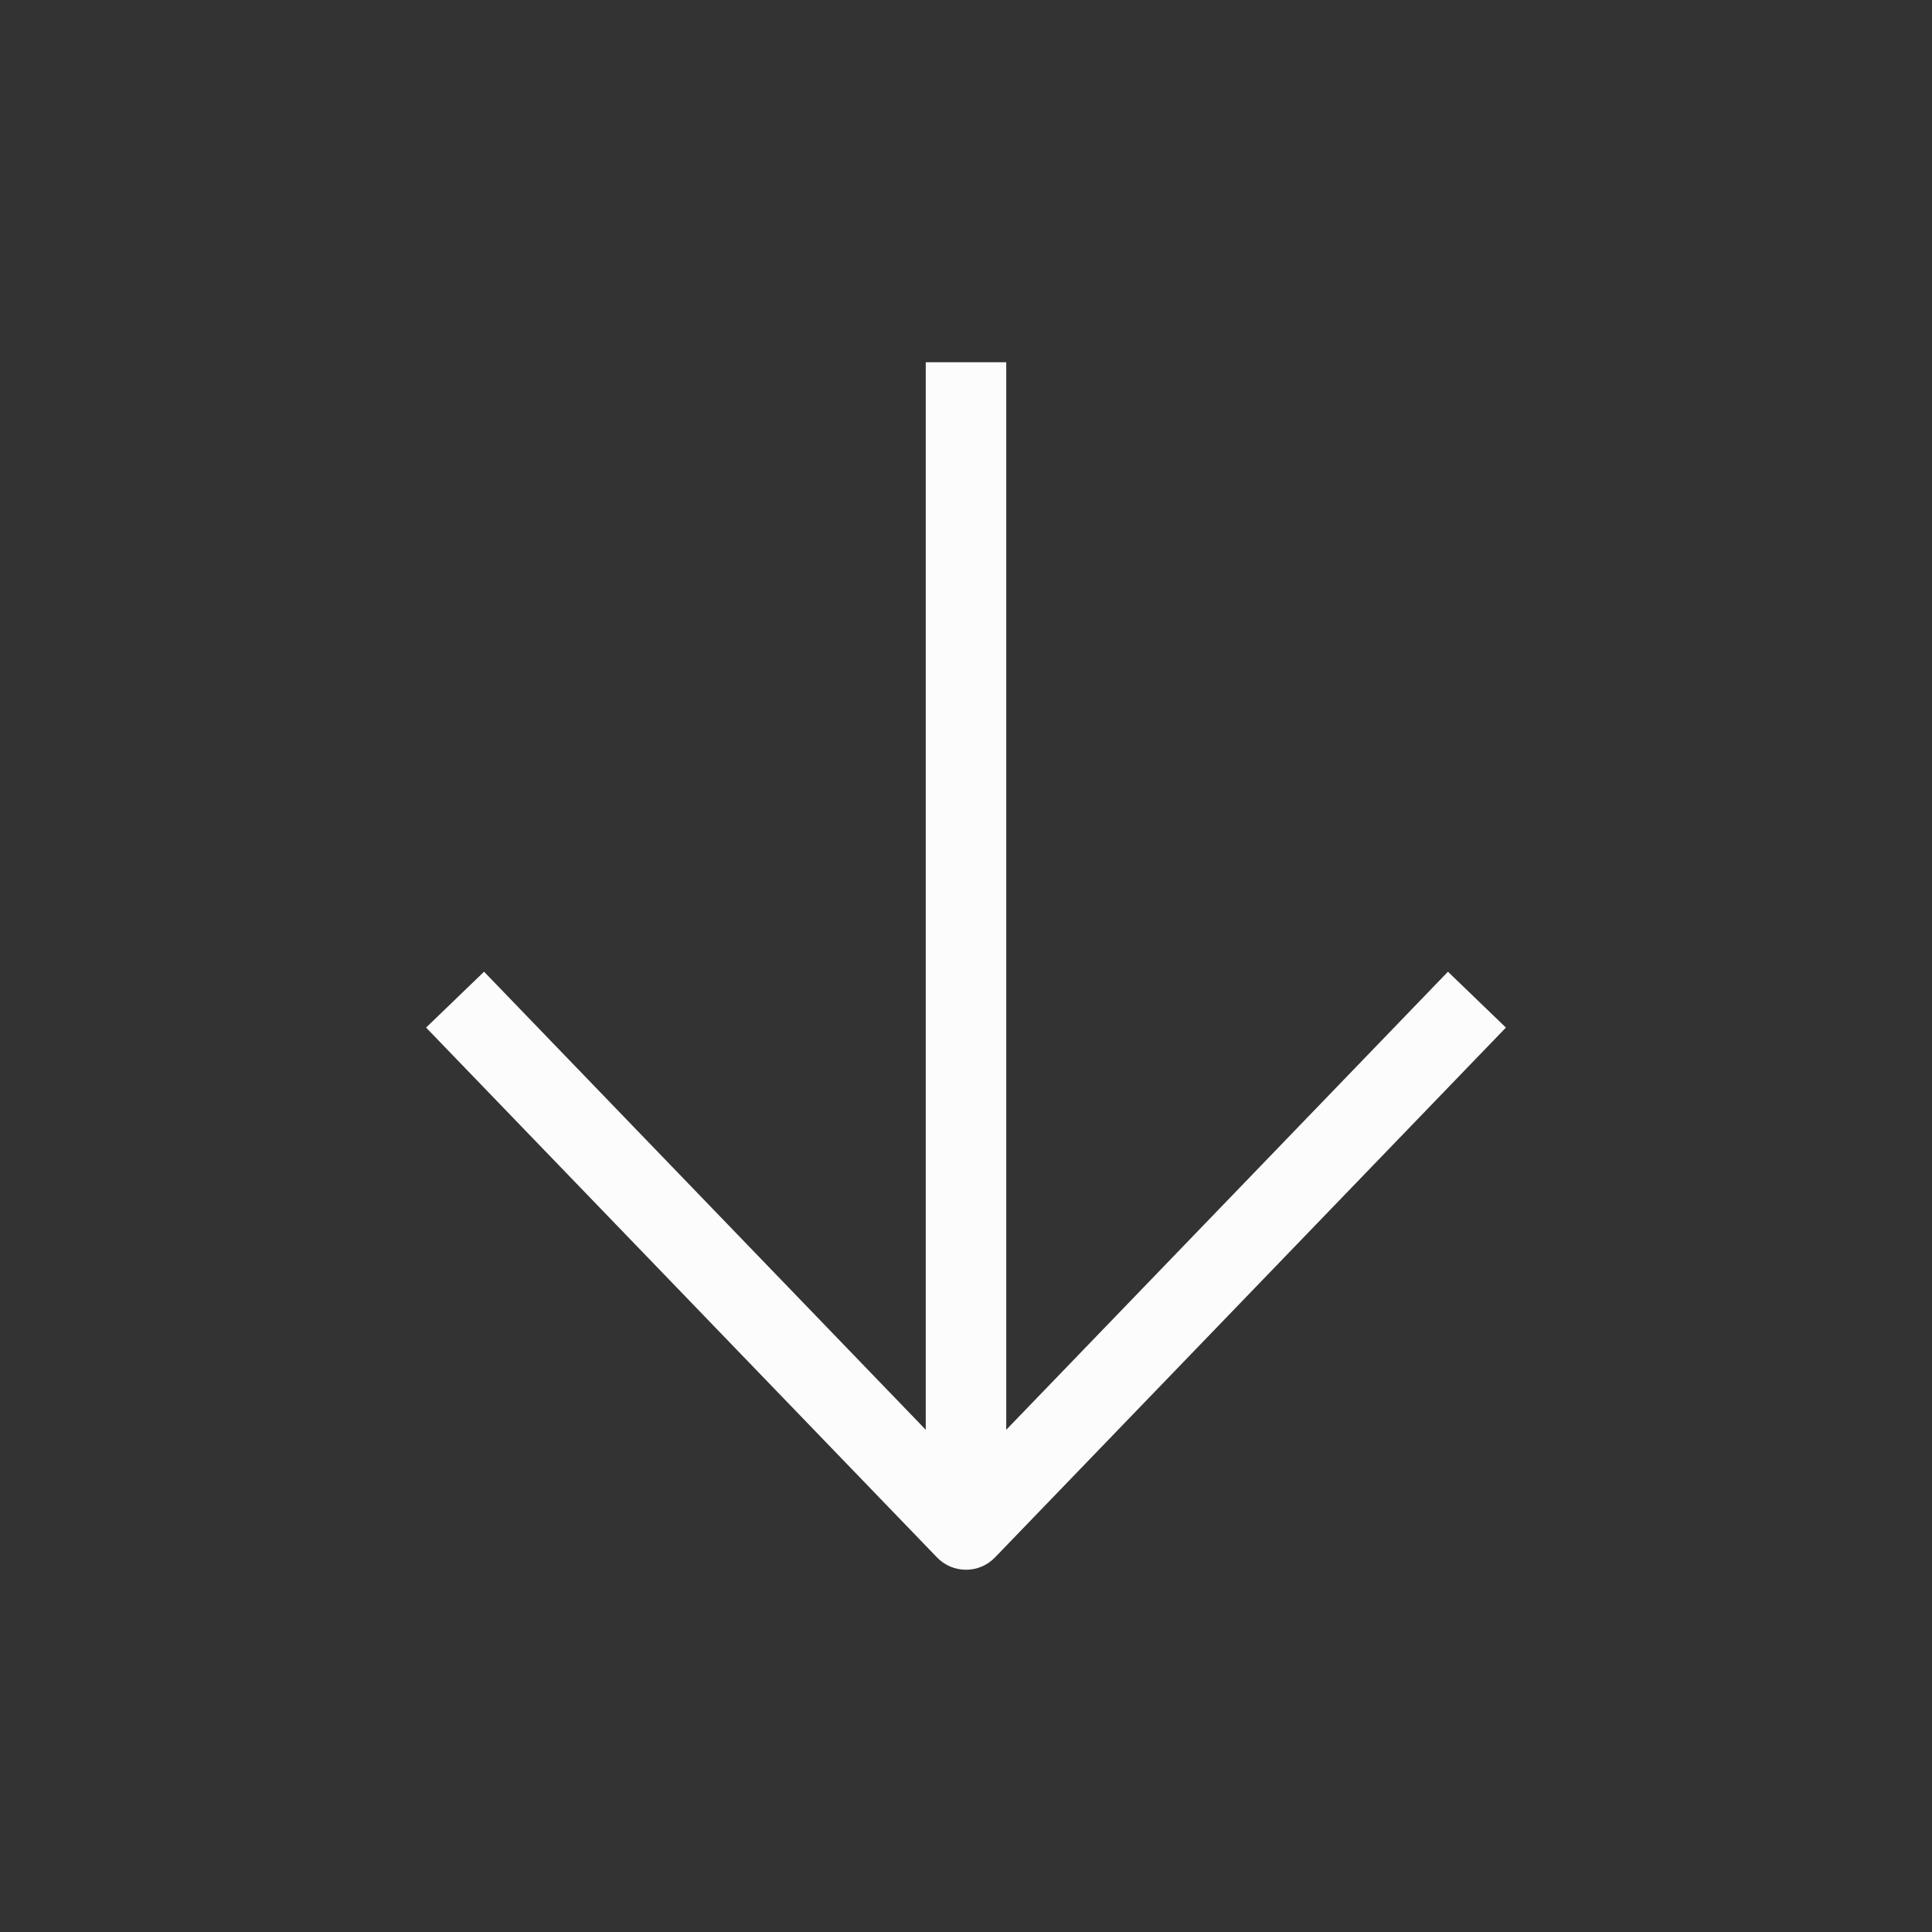 <svg width="24" height="24" viewBox="0 0 24 24" fill="none" xmlns="http://www.w3.org/2000/svg">
<rect x="0" y="0" width="24" height="24" fill="#333333" stroke="none"/>
<path fill-rule="evenodd" clip-rule="evenodd" d="M18.707 12.765L12.36 19.347C12.266 19.445 12.136 19.5 12 19.5C11.864 19.5 11.734 19.445 11.64 19.347L5.293 12.765L6.013 12.071L11.5 17.761V4.5H12.5V17.761L17.987 12.071L18.707 12.765Z" fill="#FCFCFC"/>
</svg>
